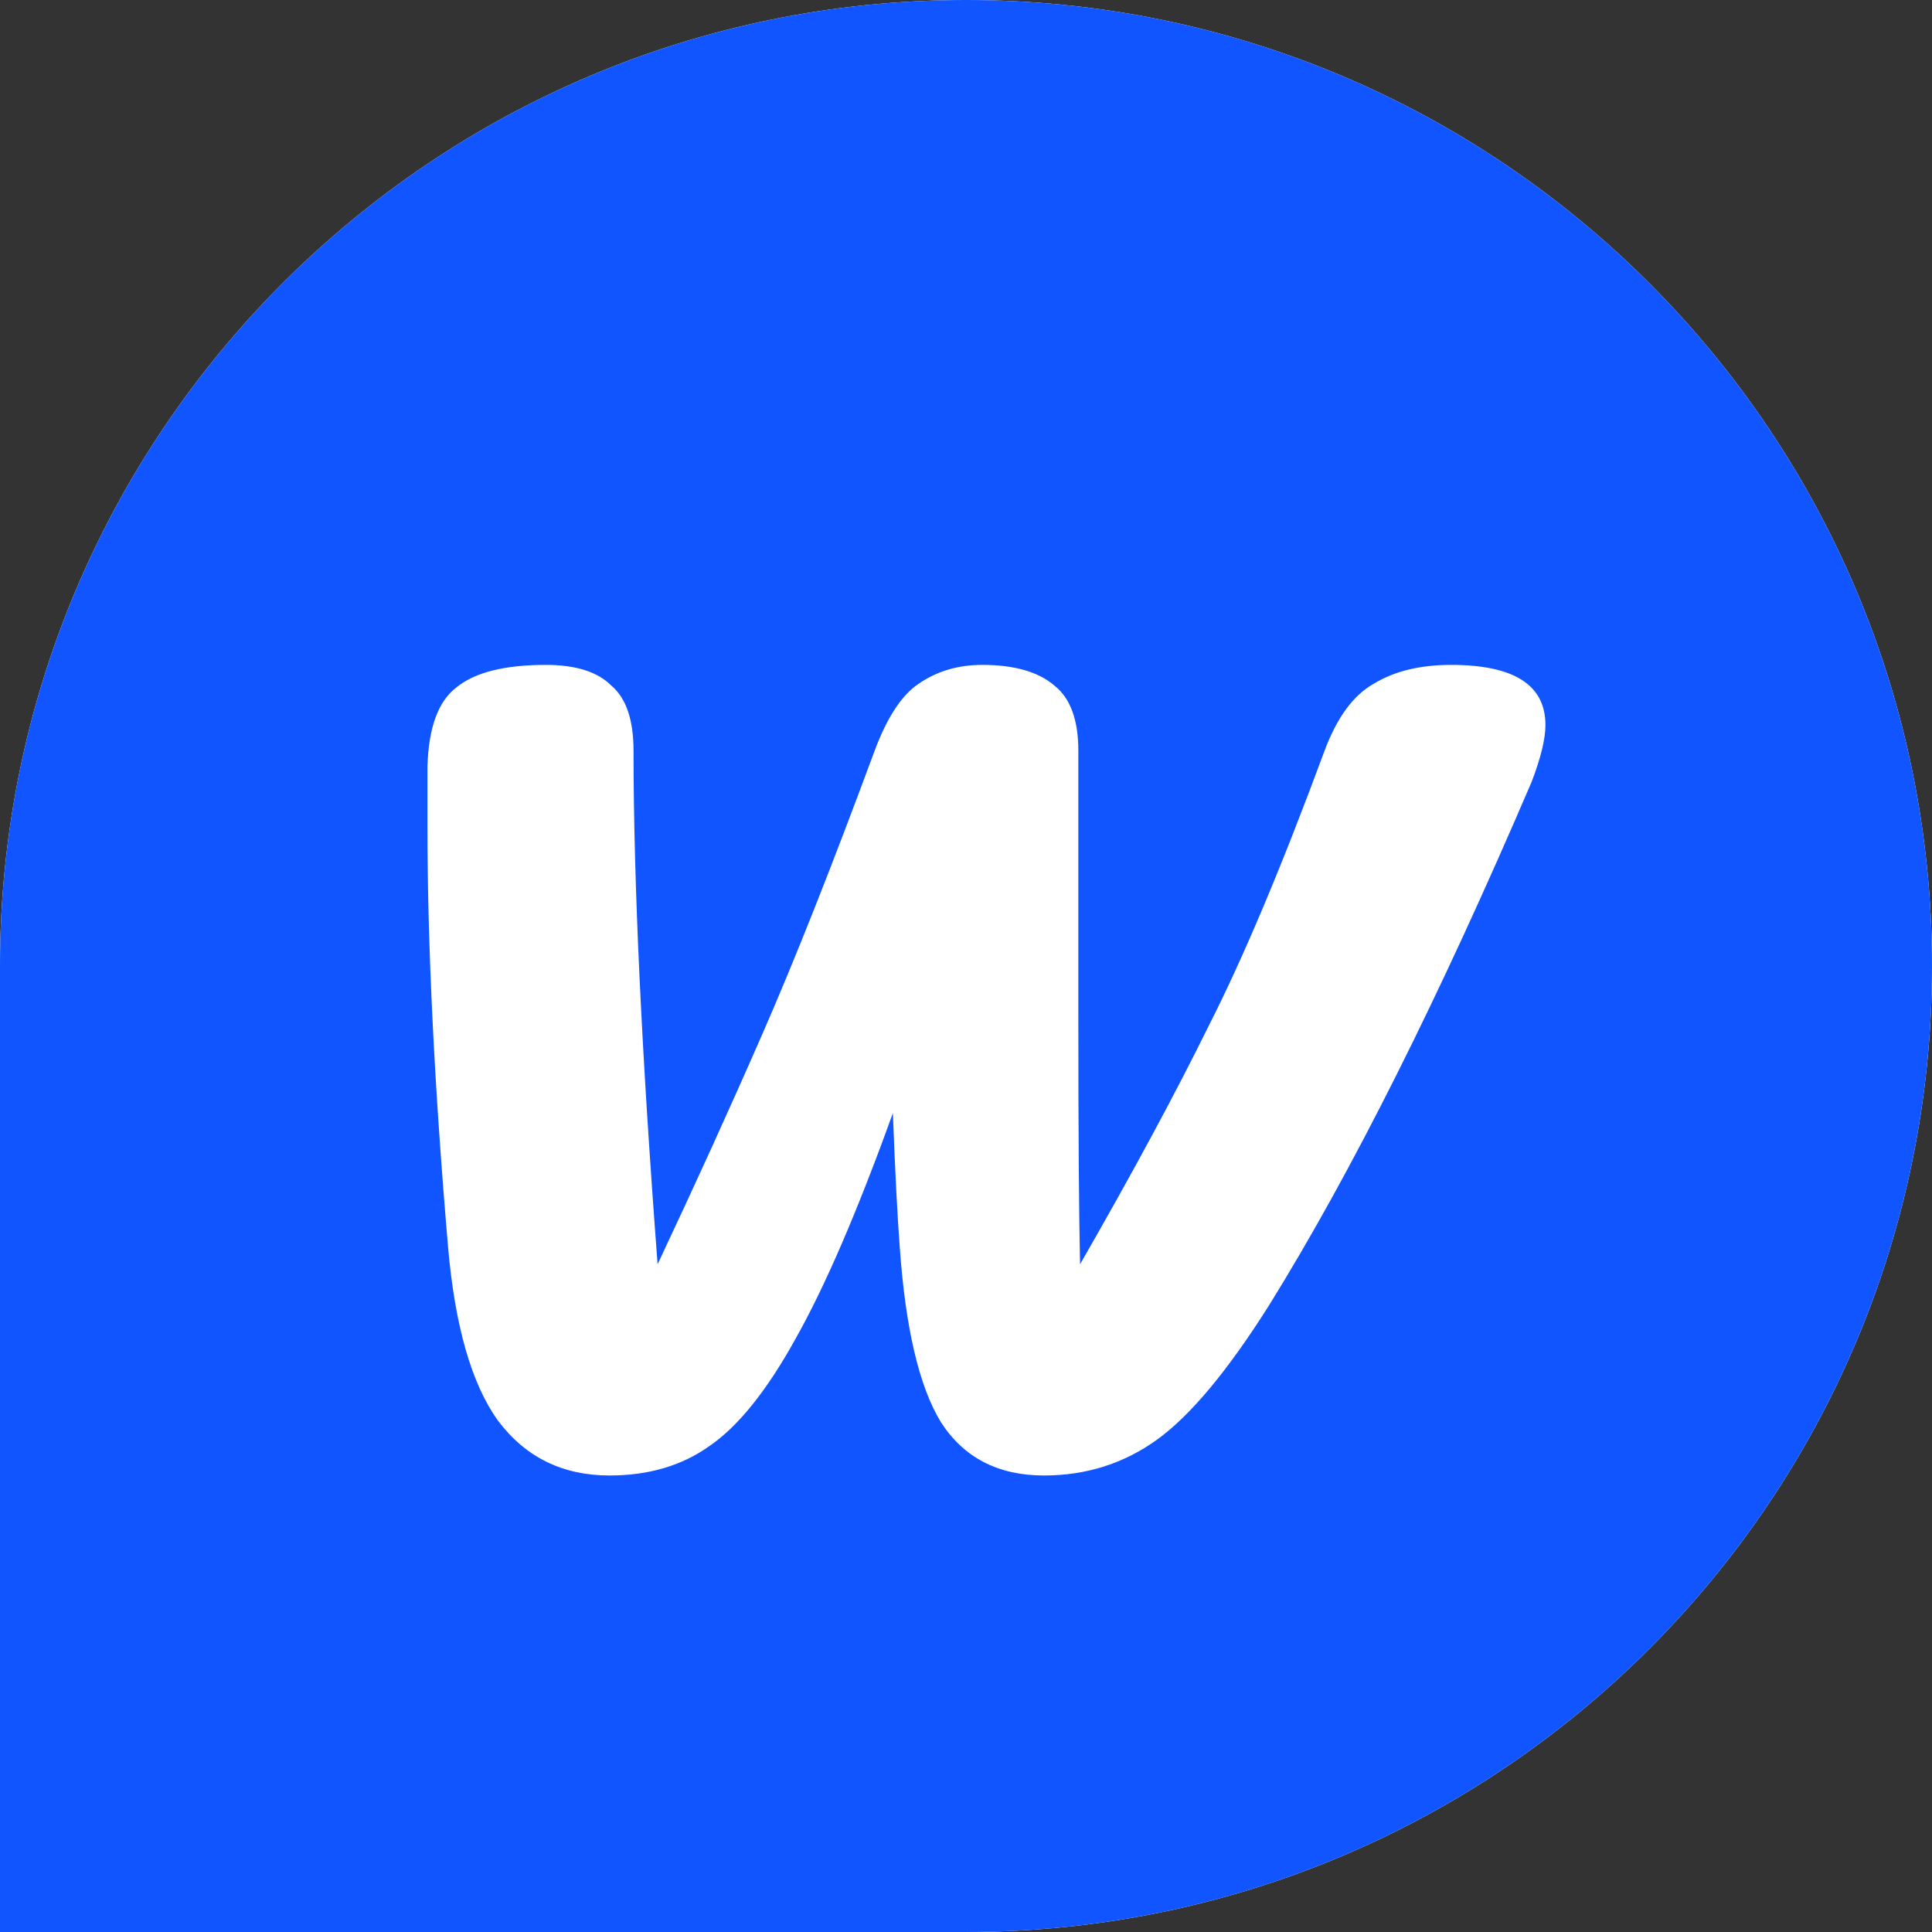 <svg
	width="48"
	height="48"
	viewBox="0 0 48 48"
	fill="none"
	xmlns="http://www.w3.org/2000/svg"
>
	<rect x="0" y="0" width="48" height="48" fill="#333333" stroke="none"/>
	<path
		d="M0 24C0 10.745 10.745 0 24 0C37.255 0 48 10.745 48 24C48 37.255 37.255 48 24 48H0V24Z"
		fill="white"
	/>
	<path
		d="M0 24C0 10.745 10.745 0 24 0C37.255 0 48 10.745 48 24C48 37.255 37.255 48 24 48H0V24Z"
		fill="#1055FF"
	/>
	<path
		d="M36.05 16.519C37.614 16.519 38.396 17.017 38.396 18.012C38.396 18.354 38.283 18.823 38.055 19.42C35.751 24.796 33.575 29.134 31.527 32.434C30.503 34.055 29.579 35.164 28.754 35.762C27.929 36.359 26.99 36.658 25.938 36.658C24.8 36.658 23.947 36.217 23.378 35.335C22.837 34.453 22.496 33.003 22.354 30.983C22.297 30.244 22.24 29.134 22.183 27.655C21.301 30.101 20.491 31.979 19.751 33.287C19.04 34.567 18.329 35.449 17.618 35.932C16.935 36.416 16.11 36.658 15.143 36.658C13.977 36.658 13.052 36.203 12.37 35.292C11.716 34.382 11.303 32.946 11.132 30.983C10.791 27.001 10.62 23.516 10.62 20.53V19.036C10.649 18.069 10.891 17.415 11.346 17.074C11.801 16.704 12.54 16.519 13.564 16.519C14.304 16.519 14.844 16.69 15.186 17.031C15.556 17.344 15.74 17.884 15.74 18.652C15.74 21.924 15.94 26.176 16.338 31.41C17.276 29.419 18.144 27.513 18.94 25.692C19.737 23.872 20.661 21.54 21.714 18.695C22.027 17.842 22.396 17.273 22.823 16.988C23.278 16.675 23.804 16.519 24.402 16.519C25.198 16.519 25.796 16.69 26.194 17.031C26.592 17.344 26.791 17.884 26.791 18.652V25.266C26.791 28.11 26.805 30.158 26.834 31.41C28.142 29.134 29.209 27.157 30.034 25.479C30.887 23.801 31.84 21.54 32.892 18.695C33.205 17.842 33.618 17.273 34.13 16.988C34.642 16.675 35.282 16.519 36.05 16.519Z"
		fill="white"
	/>
</svg>